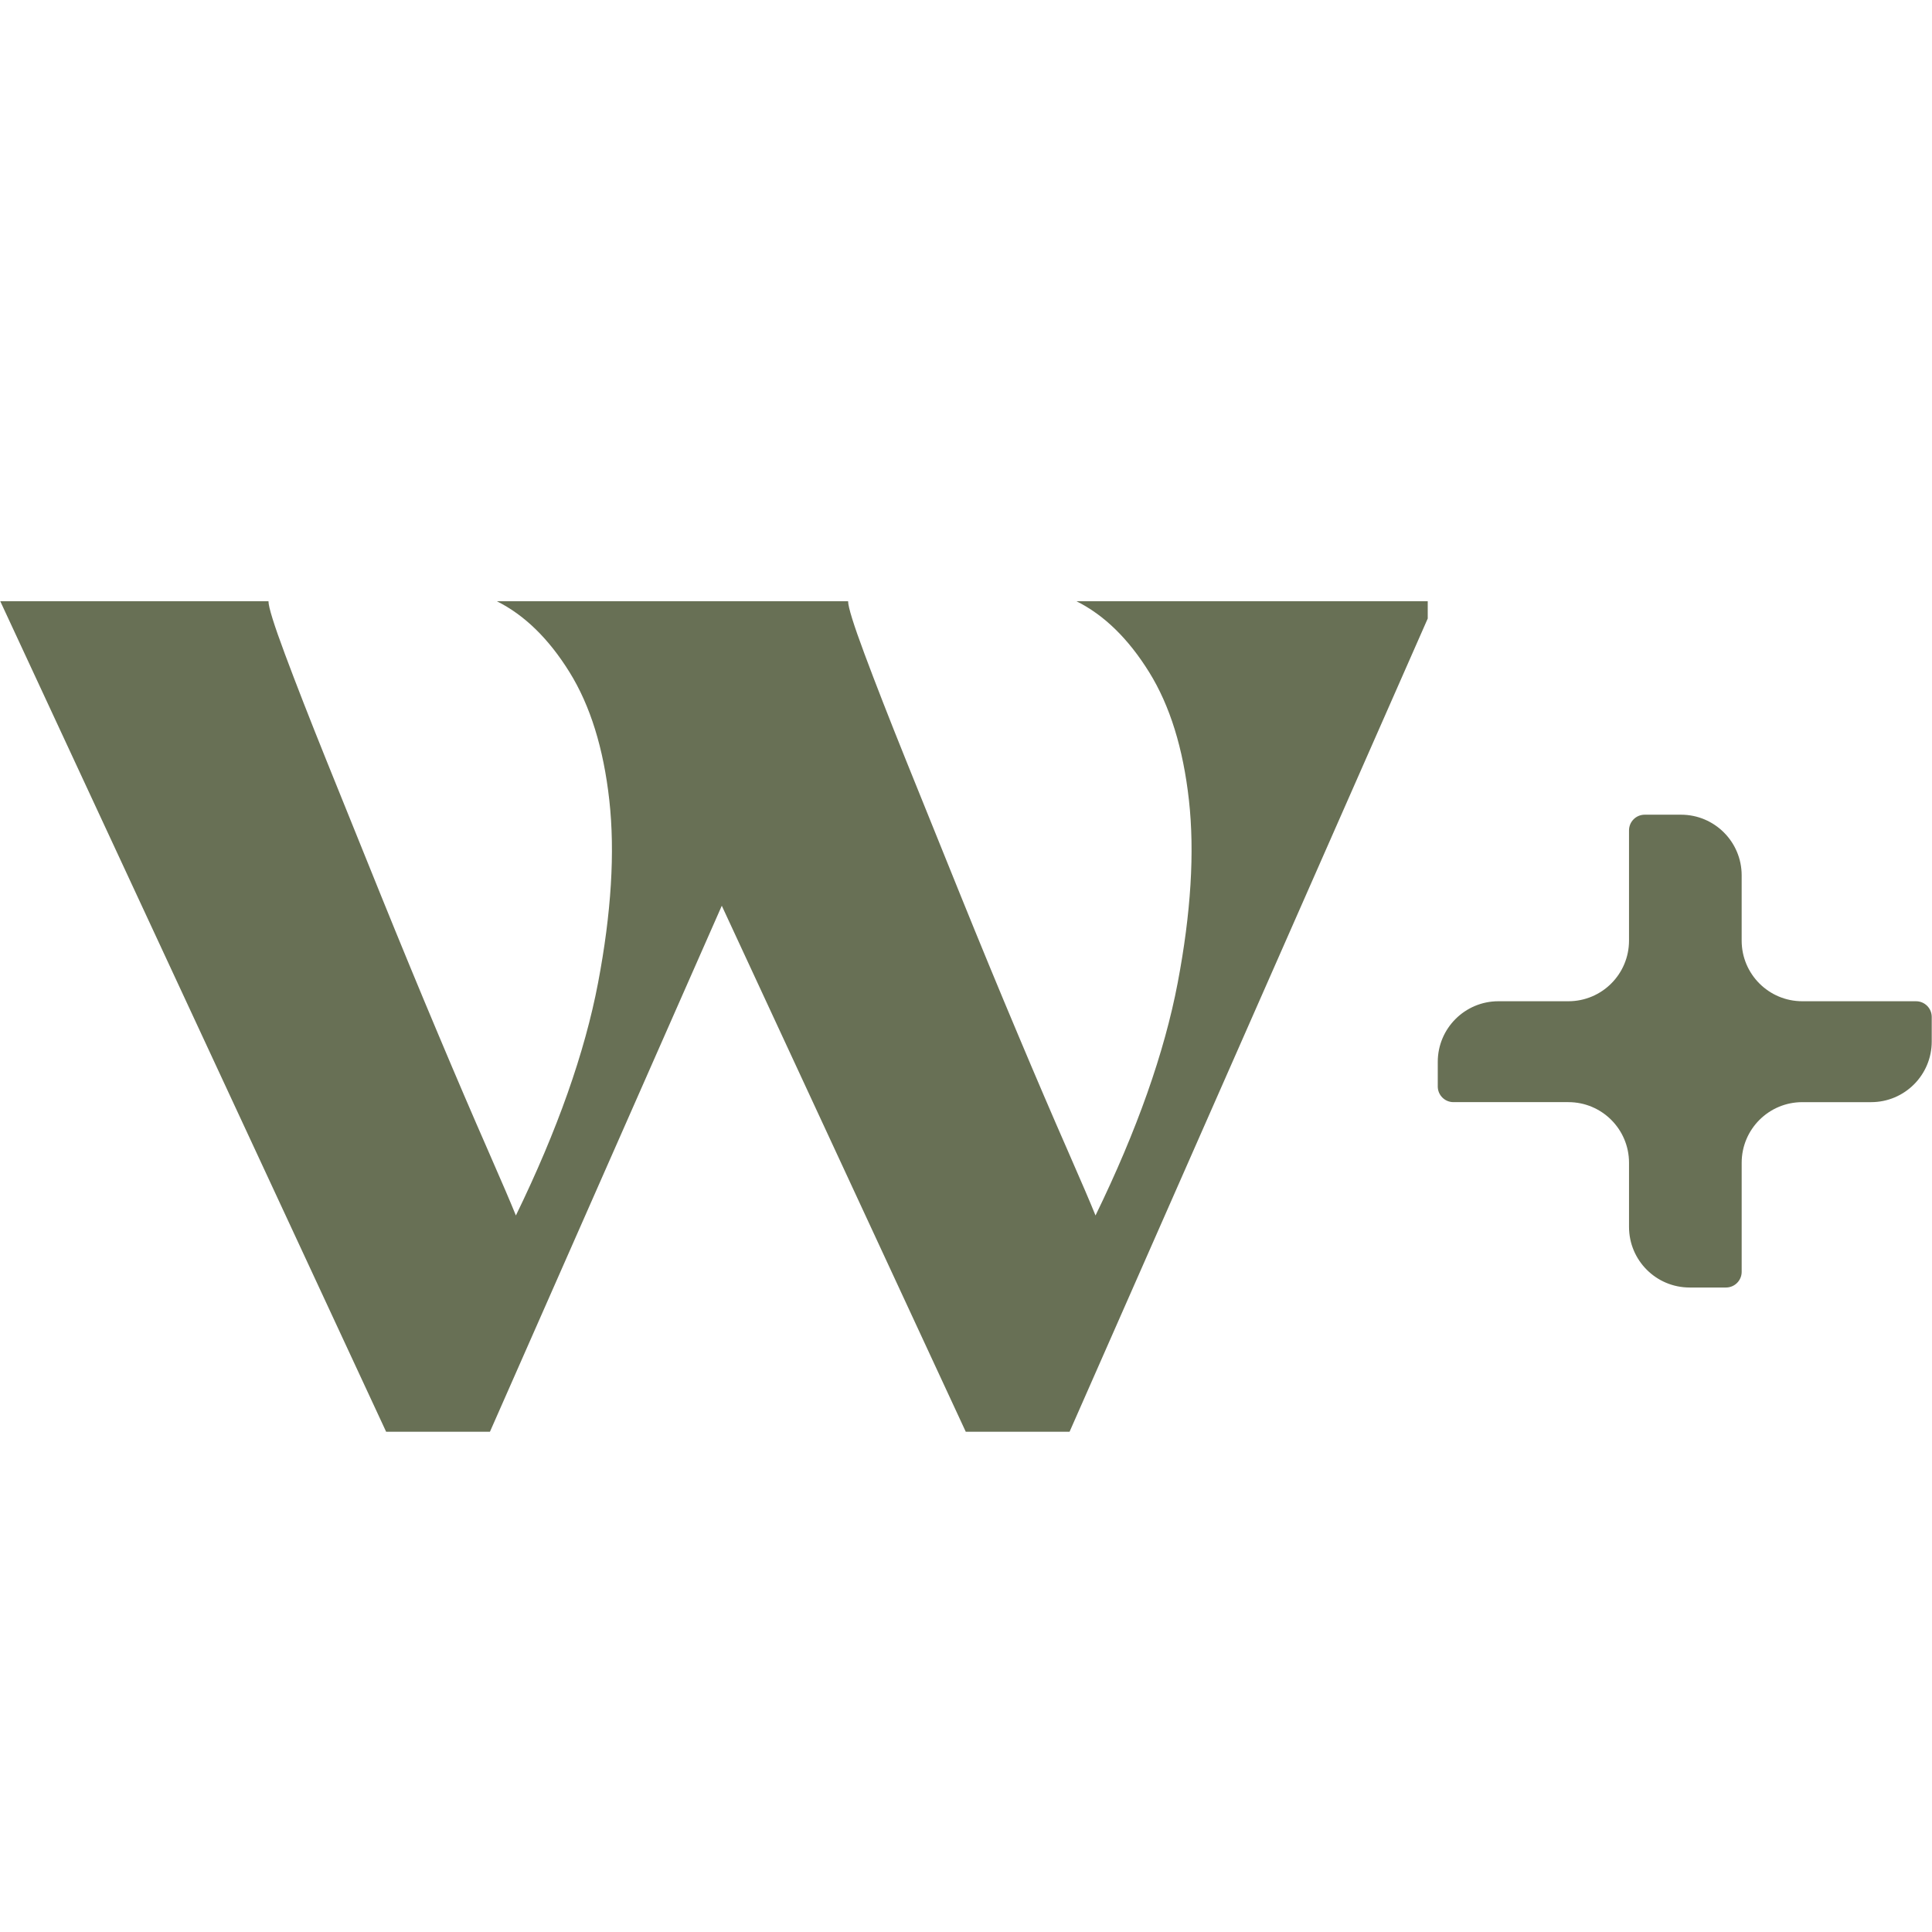 <?xml version="1.0" encoding="UTF-8"?>
<svg id="Layer_1" data-name="Layer 1" xmlns="http://www.w3.org/2000/svg" viewBox="0 0 2000 2000">
  <defs>
    <style>
      .cls-1 {
        fill: #687055;
      }
    </style>
  </defs>
  <path class="cls-1" d="M1114.36,622.4c28.67,14.31,53.74,38.81,75.24,73.43,21.5,34.64,35.21,78.81,41.19,132.55,5.98,53.72,2.08,116.73-11.63,188.97-13.74,72.26-42.08,152.54-85.08,240.9-4.79-11.93-14.63-34.92-29.56-68.96-14.93-34.02-31.96-73.7-51.04-119.11-19.12-45.36-38.83-93.14-59.12-143.29-20.31-50.14-39.11-96.72-56.42-139.72-17.31-42.98-31.64-79.7-42.98-110.16-11.36-30.43-17.01-48.63-17.01-54.61h-363.6c28.64,14.31,53.72,38.81,75.22,73.43,21.5,34.64,35.21,78.81,41.19,132.55,5.98,53.72,2.08,116.73-11.63,188.97-13.74,72.26-42.08,152.54-85.08,240.9-4.79-11.93-14.63-34.92-29.56-68.96-14.93-34.02-31.96-73.7-51.04-119.11-19.12-45.36-38.81-93.14-59.12-143.29-20.31-50.14-39.11-96.72-56.42-139.72-17.31-42.98-31.64-79.7-42.98-110.16-11.36-30.43-17.01-48.63-17.01-54.61H.28l399.43,859.72h107.48l240-544.5,252.55,544.5h107.48l370.76-841.82v-17.91h-363.62,0Z"/>
  <path class="cls-1" d="M1983.48,1036.48h-117.76c-34.67,0-62.76-28.09-62.76-62.76v-67.59c0-34.67-28.12-62.76-62.78-62.76h-37.6c-8.95,0-16.23,7.26-16.23,16.23v114.12c0,34.67-28.09,62.76-62.76,62.76h-72.44c-34.67,0-62.78,28.09-62.78,62.76v25.46c0,8.98,7.28,16.23,16.26,16.23h118.97c34.67,0,62.76,28.09,62.76,62.76v66.38c0,34.67,28.09,62.76,62.76,62.76h37.6c8.98,0,16.26-7.26,16.26-16.23v-112.9c0-34.67,28.09-62.76,62.76-62.76h71.23c34.67,0,62.76-28.09,62.76-62.76v-25.46c0-8.95-7.26-16.23-16.23-16.23h0Z"/>
  <path class="cls-1" d="M1686.19,1048.02c.11,1.4.16,2.82.16,4.24v-8.47c0,1.42-.05,2.84-.16,4.24h0Z"/>
  <path class="cls-1" d="M1686.35,1043.78v8.47c0-1.42-.05-2.84-.16-4.24.11-1.4.16-2.82.16-4.24h0Z"/>
</svg>